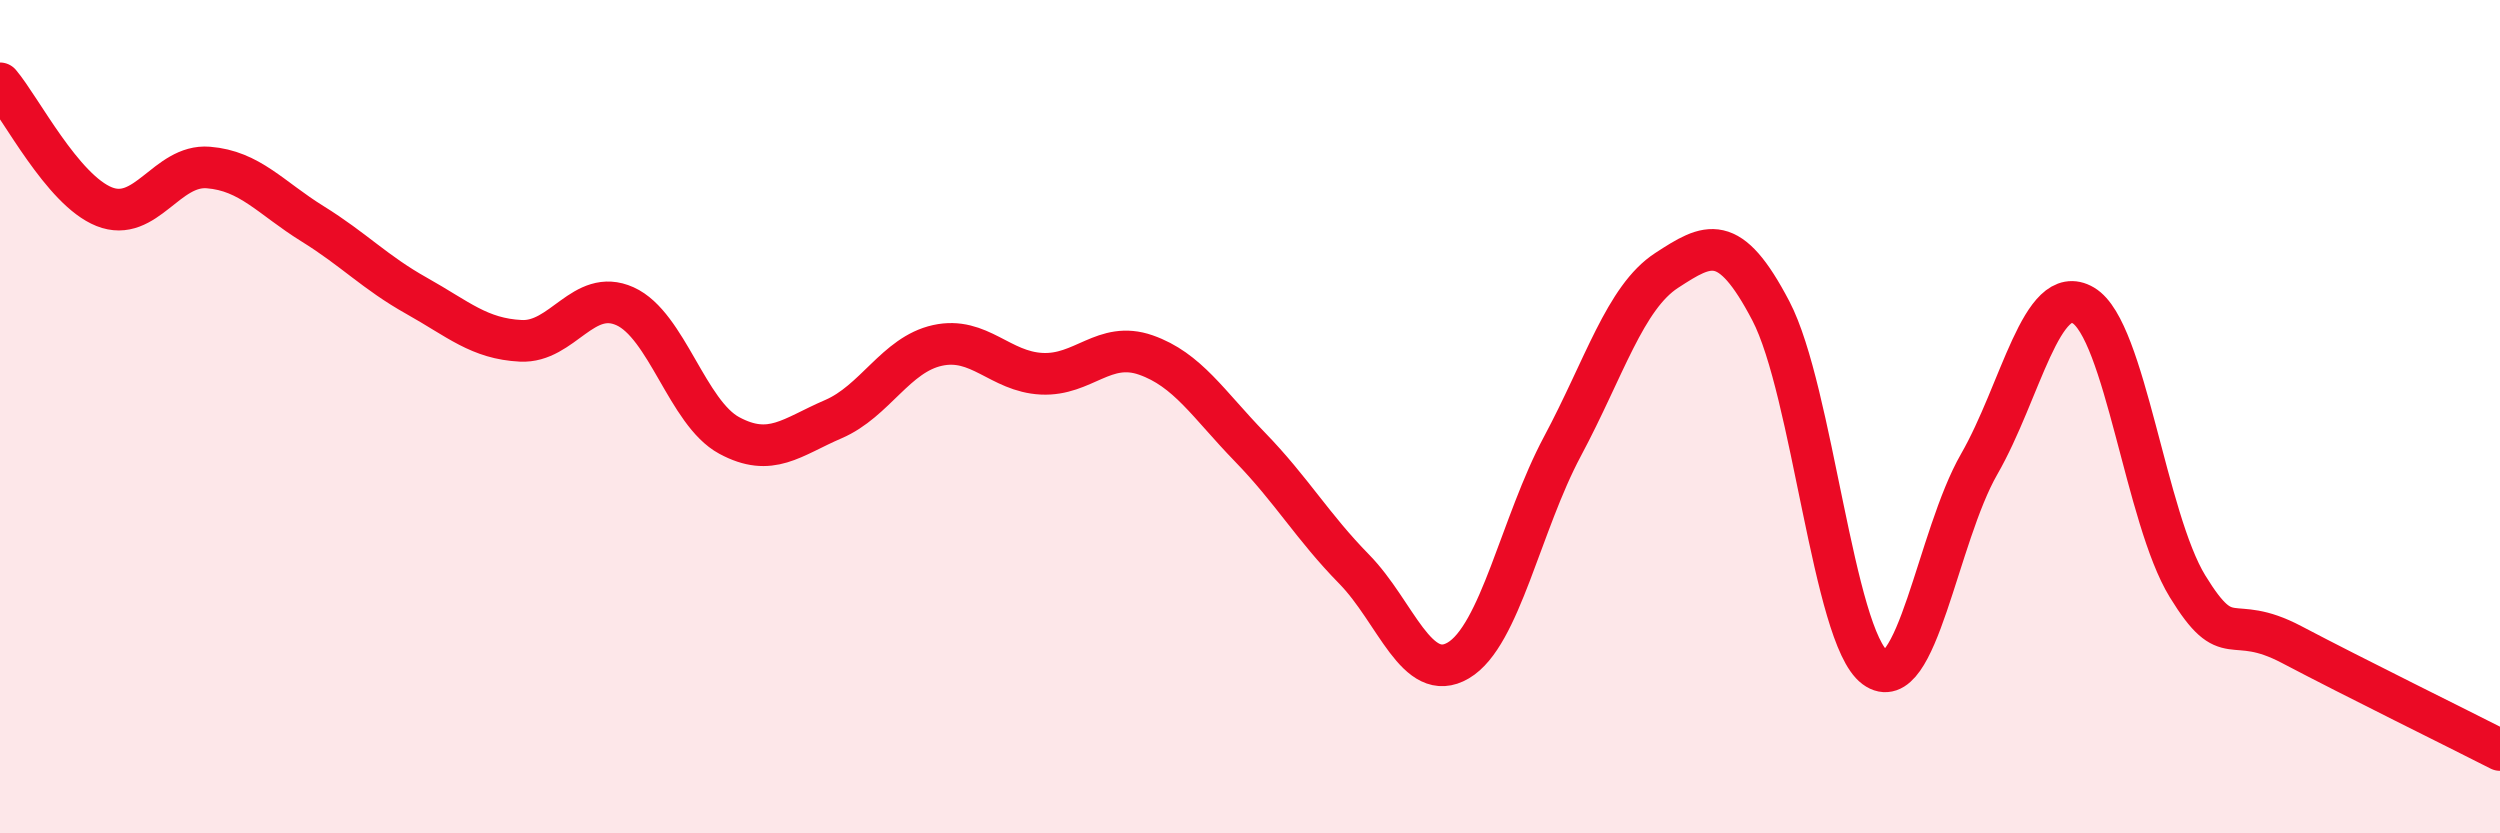 
    <svg width="60" height="20" viewBox="0 0 60 20" xmlns="http://www.w3.org/2000/svg">
      <path
        d="M 0,2 C 0.5,2.59 1.5,4.56 2.5,4.96 C 3.5,5.36 4,3.94 5,4.02 C 6,4.1 6.5,4.75 7.5,5.37 C 8.5,5.99 9,6.54 10,7.1 C 11,7.66 11.5,8.13 12.5,8.18 C 13.5,8.23 14,6.9 15,7.35 C 16,7.8 16.5,9.91 17.5,10.45 C 18.5,10.99 19,10.49 20,10.06 C 21,9.63 21.5,8.51 22.5,8.29 C 23.5,8.07 24,8.92 25,8.97 C 26,9.02 26.5,8.17 27.5,8.52 C 28.5,8.87 29,9.7 30,10.73 C 31,11.76 31.5,12.64 32.5,13.66 C 33.5,14.68 34,16.44 35,15.85 C 36,15.26 36.5,12.58 37.5,10.71 C 38.5,8.84 39,7.14 40,6.49 C 41,5.84 41.5,5.55 42.5,7.46 C 43.5,9.37 44,15.28 45,16.02 C 46,16.76 46.5,12.88 47.5,11.14 C 48.5,9.4 49,6.74 50,7.33 C 51,7.92 51.5,12.44 52.5,14.07 C 53.5,15.7 53.5,14.68 55,15.47 C 56.5,16.26 59,17.49 60,18L60 20L0 20Z"
        fill="#EB0A25"
        opacity="0.1"
        stroke-linecap="round"
        stroke-linejoin="round"
      />
      <path
        d="M 0,2 C 0.5,2.59 1.5,4.56 2.5,4.96 C 3.5,5.36 4,3.94 5,4.02 C 6,4.1 6.5,4.75 7.5,5.37 C 8.5,5.99 9,6.54 10,7.1 C 11,7.66 11.5,8.13 12.5,8.18 C 13.5,8.23 14,6.9 15,7.35 C 16,7.8 16.5,9.91 17.5,10.45 C 18.5,10.99 19,10.49 20,10.06 C 21,9.63 21.5,8.51 22.5,8.29 C 23.5,8.07 24,8.92 25,8.97 C 26,9.02 26.5,8.17 27.5,8.52 C 28.5,8.87 29,9.7 30,10.73 C 31,11.76 31.5,12.64 32.5,13.66 C 33.5,14.68 34,16.44 35,15.85 C 36,15.26 36.5,12.58 37.5,10.71 C 38.5,8.84 39,7.14 40,6.49 C 41,5.84 41.5,5.55 42.5,7.46 C 43.5,9.37 44,15.28 45,16.02 C 46,16.76 46.5,12.88 47.5,11.14 C 48.5,9.4 49,6.74 50,7.33 C 51,7.92 51.5,12.44 52.5,14.07 C 53.5,15.7 53.5,14.68 55,15.47 C 56.5,16.26 59,17.49 60,18"
        stroke="#EB0A25"
        stroke-width="1"
        fill="none"
        stroke-linecap="round"
        stroke-linejoin="round"
      />
    </svg>
  